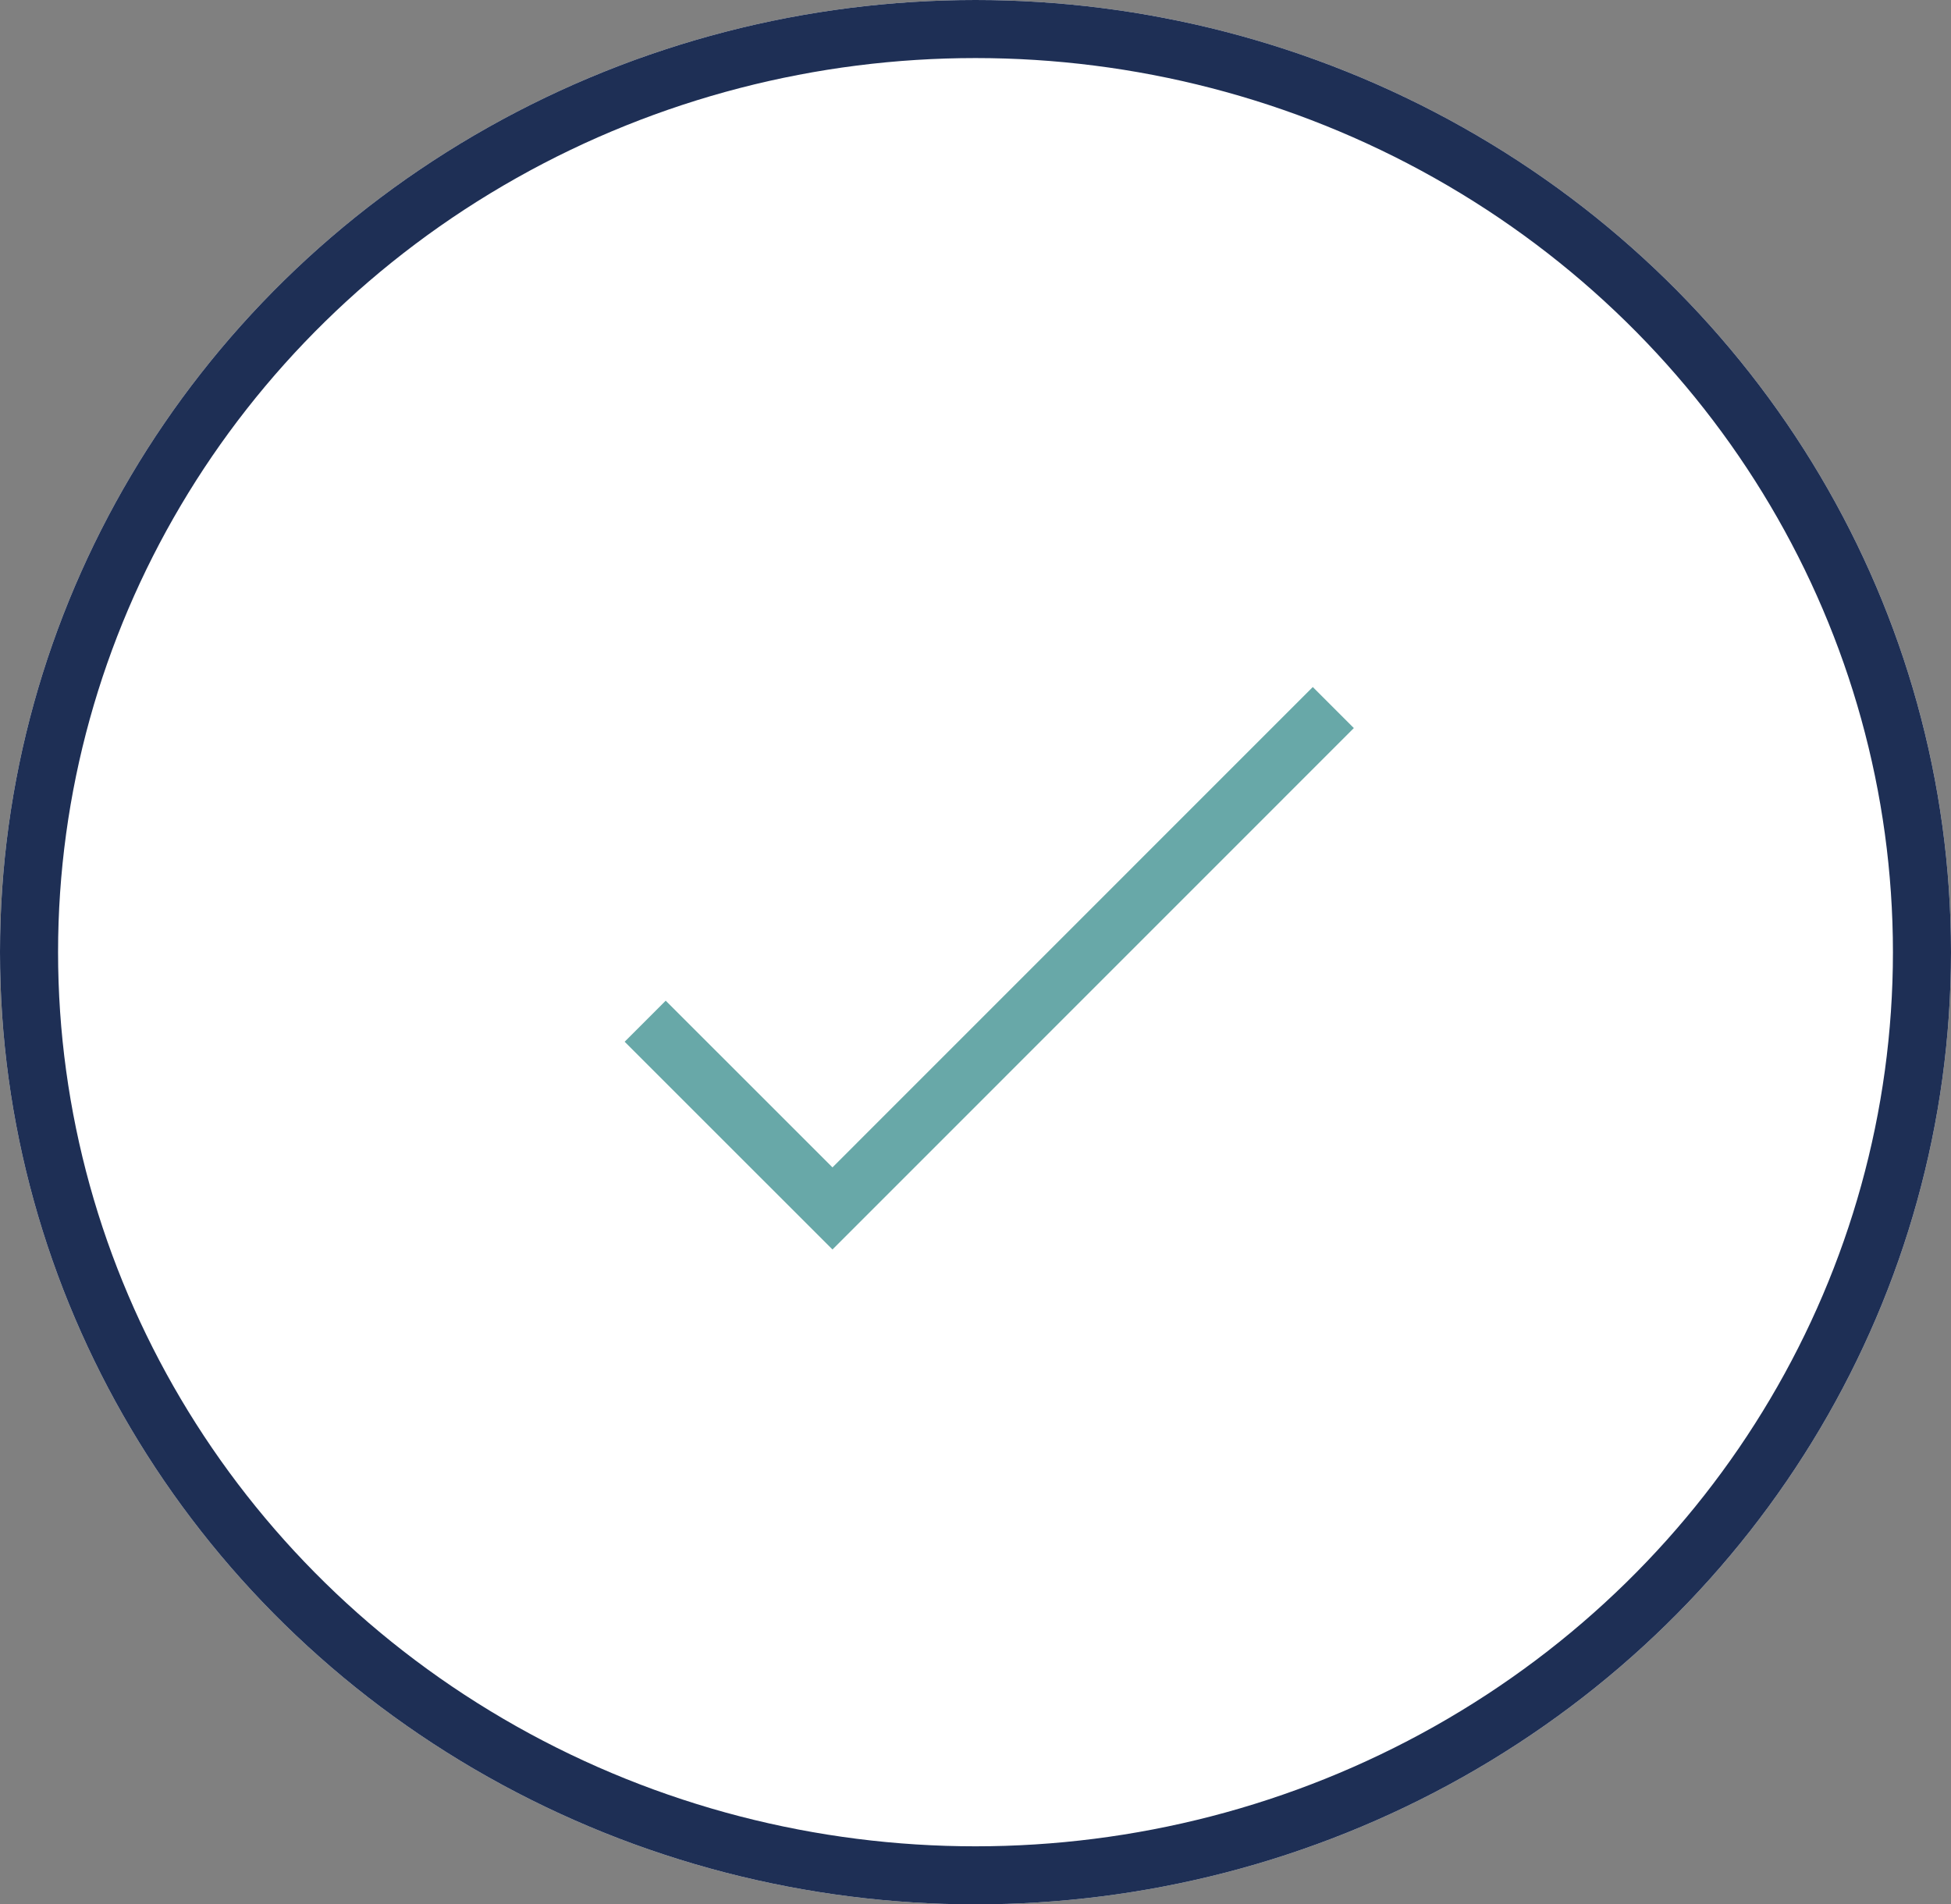 <?xml version="1.0" encoding="UTF-8"?> <svg xmlns="http://www.w3.org/2000/svg" width="42" height="41" viewBox="0 0 42 41"><rect x="0" y="0" width="42" height="41" fill="#808080" stroke="none"/><g id="Group_4134" data-name="Group 4134" transform="translate(0.156 -0.2)"><g id="Ellipse_77" data-name="Ellipse 77" transform="translate(-0.156 0.2)" fill="#fff" stroke="#1e2f55" stroke-width="1.25"><ellipse cx="21" cy="20.5" rx="21" ry="20.5" stroke="none"></ellipse><ellipse cx="21" cy="20.5" rx="20.375" ry="19.875" fill="none"></ellipse></g><path id="Path_5944" data-name="Path 5944" d="M-12510.121-1628.382l4.032,4.031,10.782-10.784" transform="translate(12523.854 1650.568)" fill="none" stroke="#68a8a8" stroke-width="1.25"></path></g></svg> 